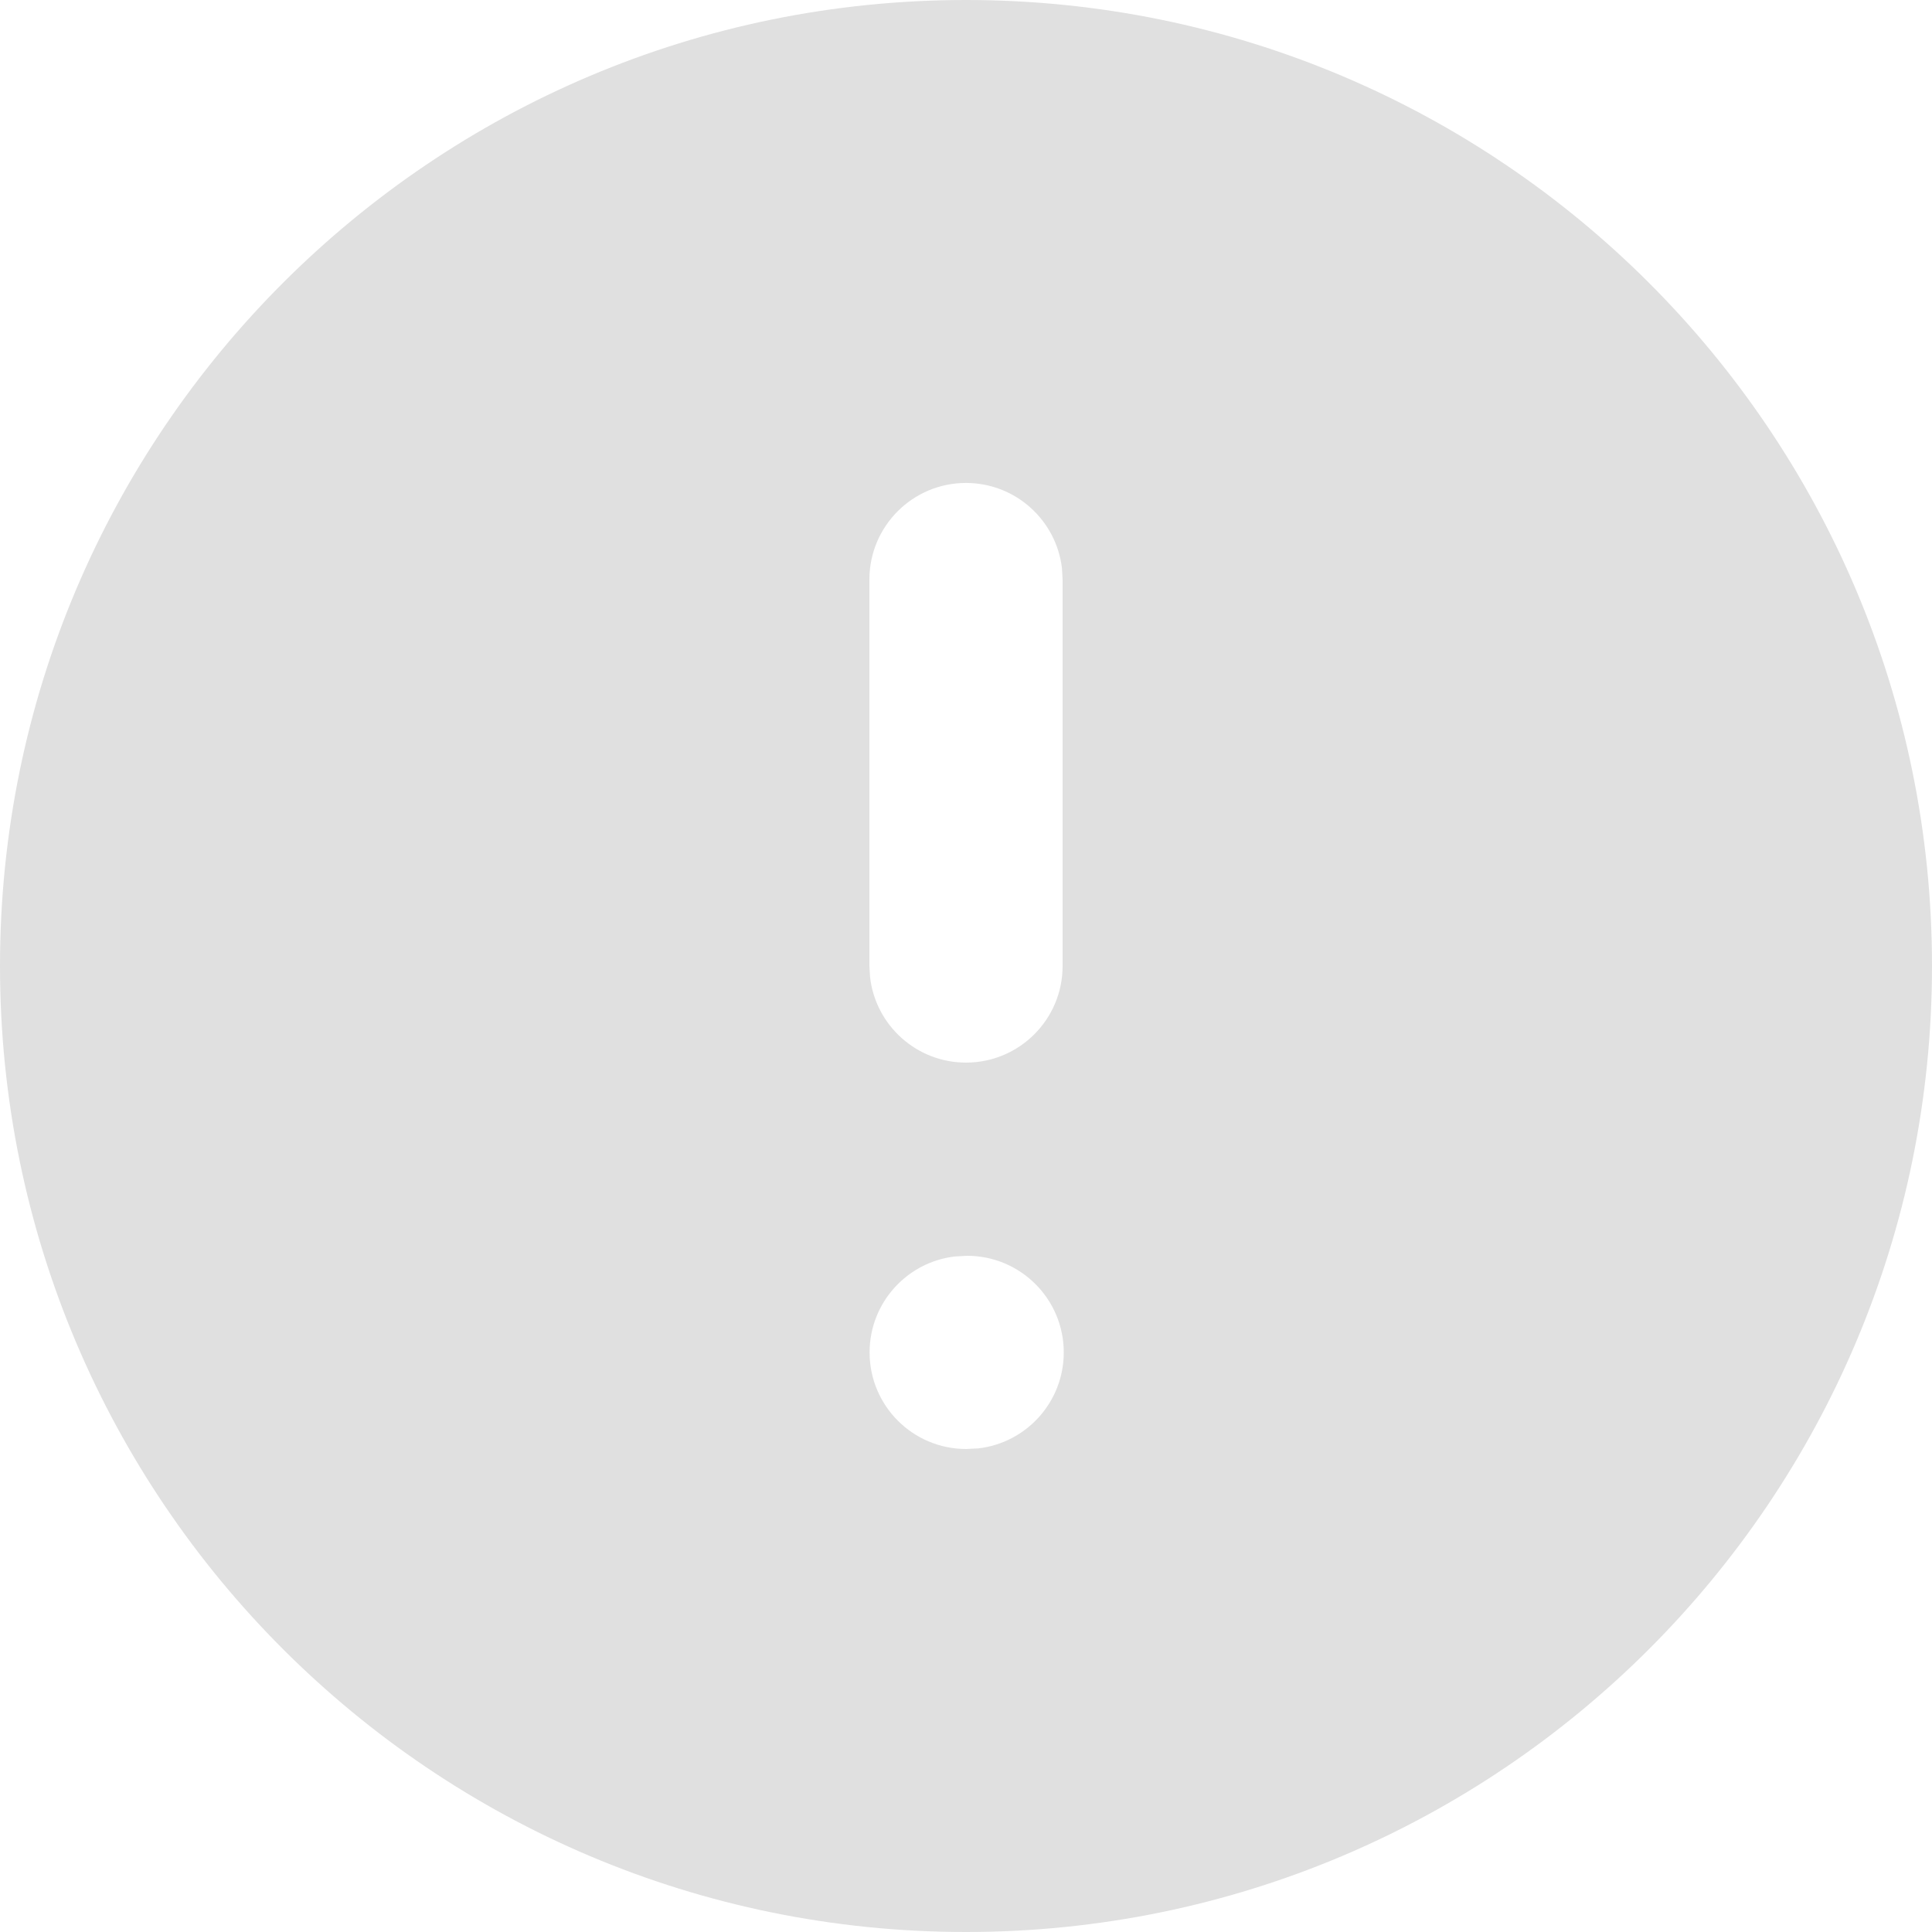 <svg width="40" height="40" viewBox="0 0 40 40" fill="none" xmlns="http://www.w3.org/2000/svg">
<g clip-path="url(#clip0_8441_79035)">
<path fill-rule="evenodd" clip-rule="evenodd" d="M20 40C31.046 40 40 31.046 40 20C40 8.954 31.046 9.65645e-07 20 0C8.954 -9.65646e-07 9.65645e-07 8.954 0 20C-9.65645e-07 31.046 8.954 40 20 40ZM20 22C18.974 22 18.129 21.227 18.014 20.233L18 20V11.999C18 10.895 18.895 9.999 20 9.999C21.026 9.999 21.871 10.772 21.987 11.766L22 11.999V20C22 21.104 21.105 22 20 22ZM18.004 28C18.004 29.105 18.899 30 20.004 30L20.257 29.987C21.252 29.872 22.024 29.026 22.024 28C22.024 26.896 21.128 26 20.024 26L19.77 26.014C18.776 26.129 18.004 26.975 18.004 28Z" fill="#E0E0E0"/>
</g>
<defs>
<clipPath id="clip0_8441_79035">
<rect width="40" height="40" fill="white"/>
</clipPath>
</defs>
</svg>
